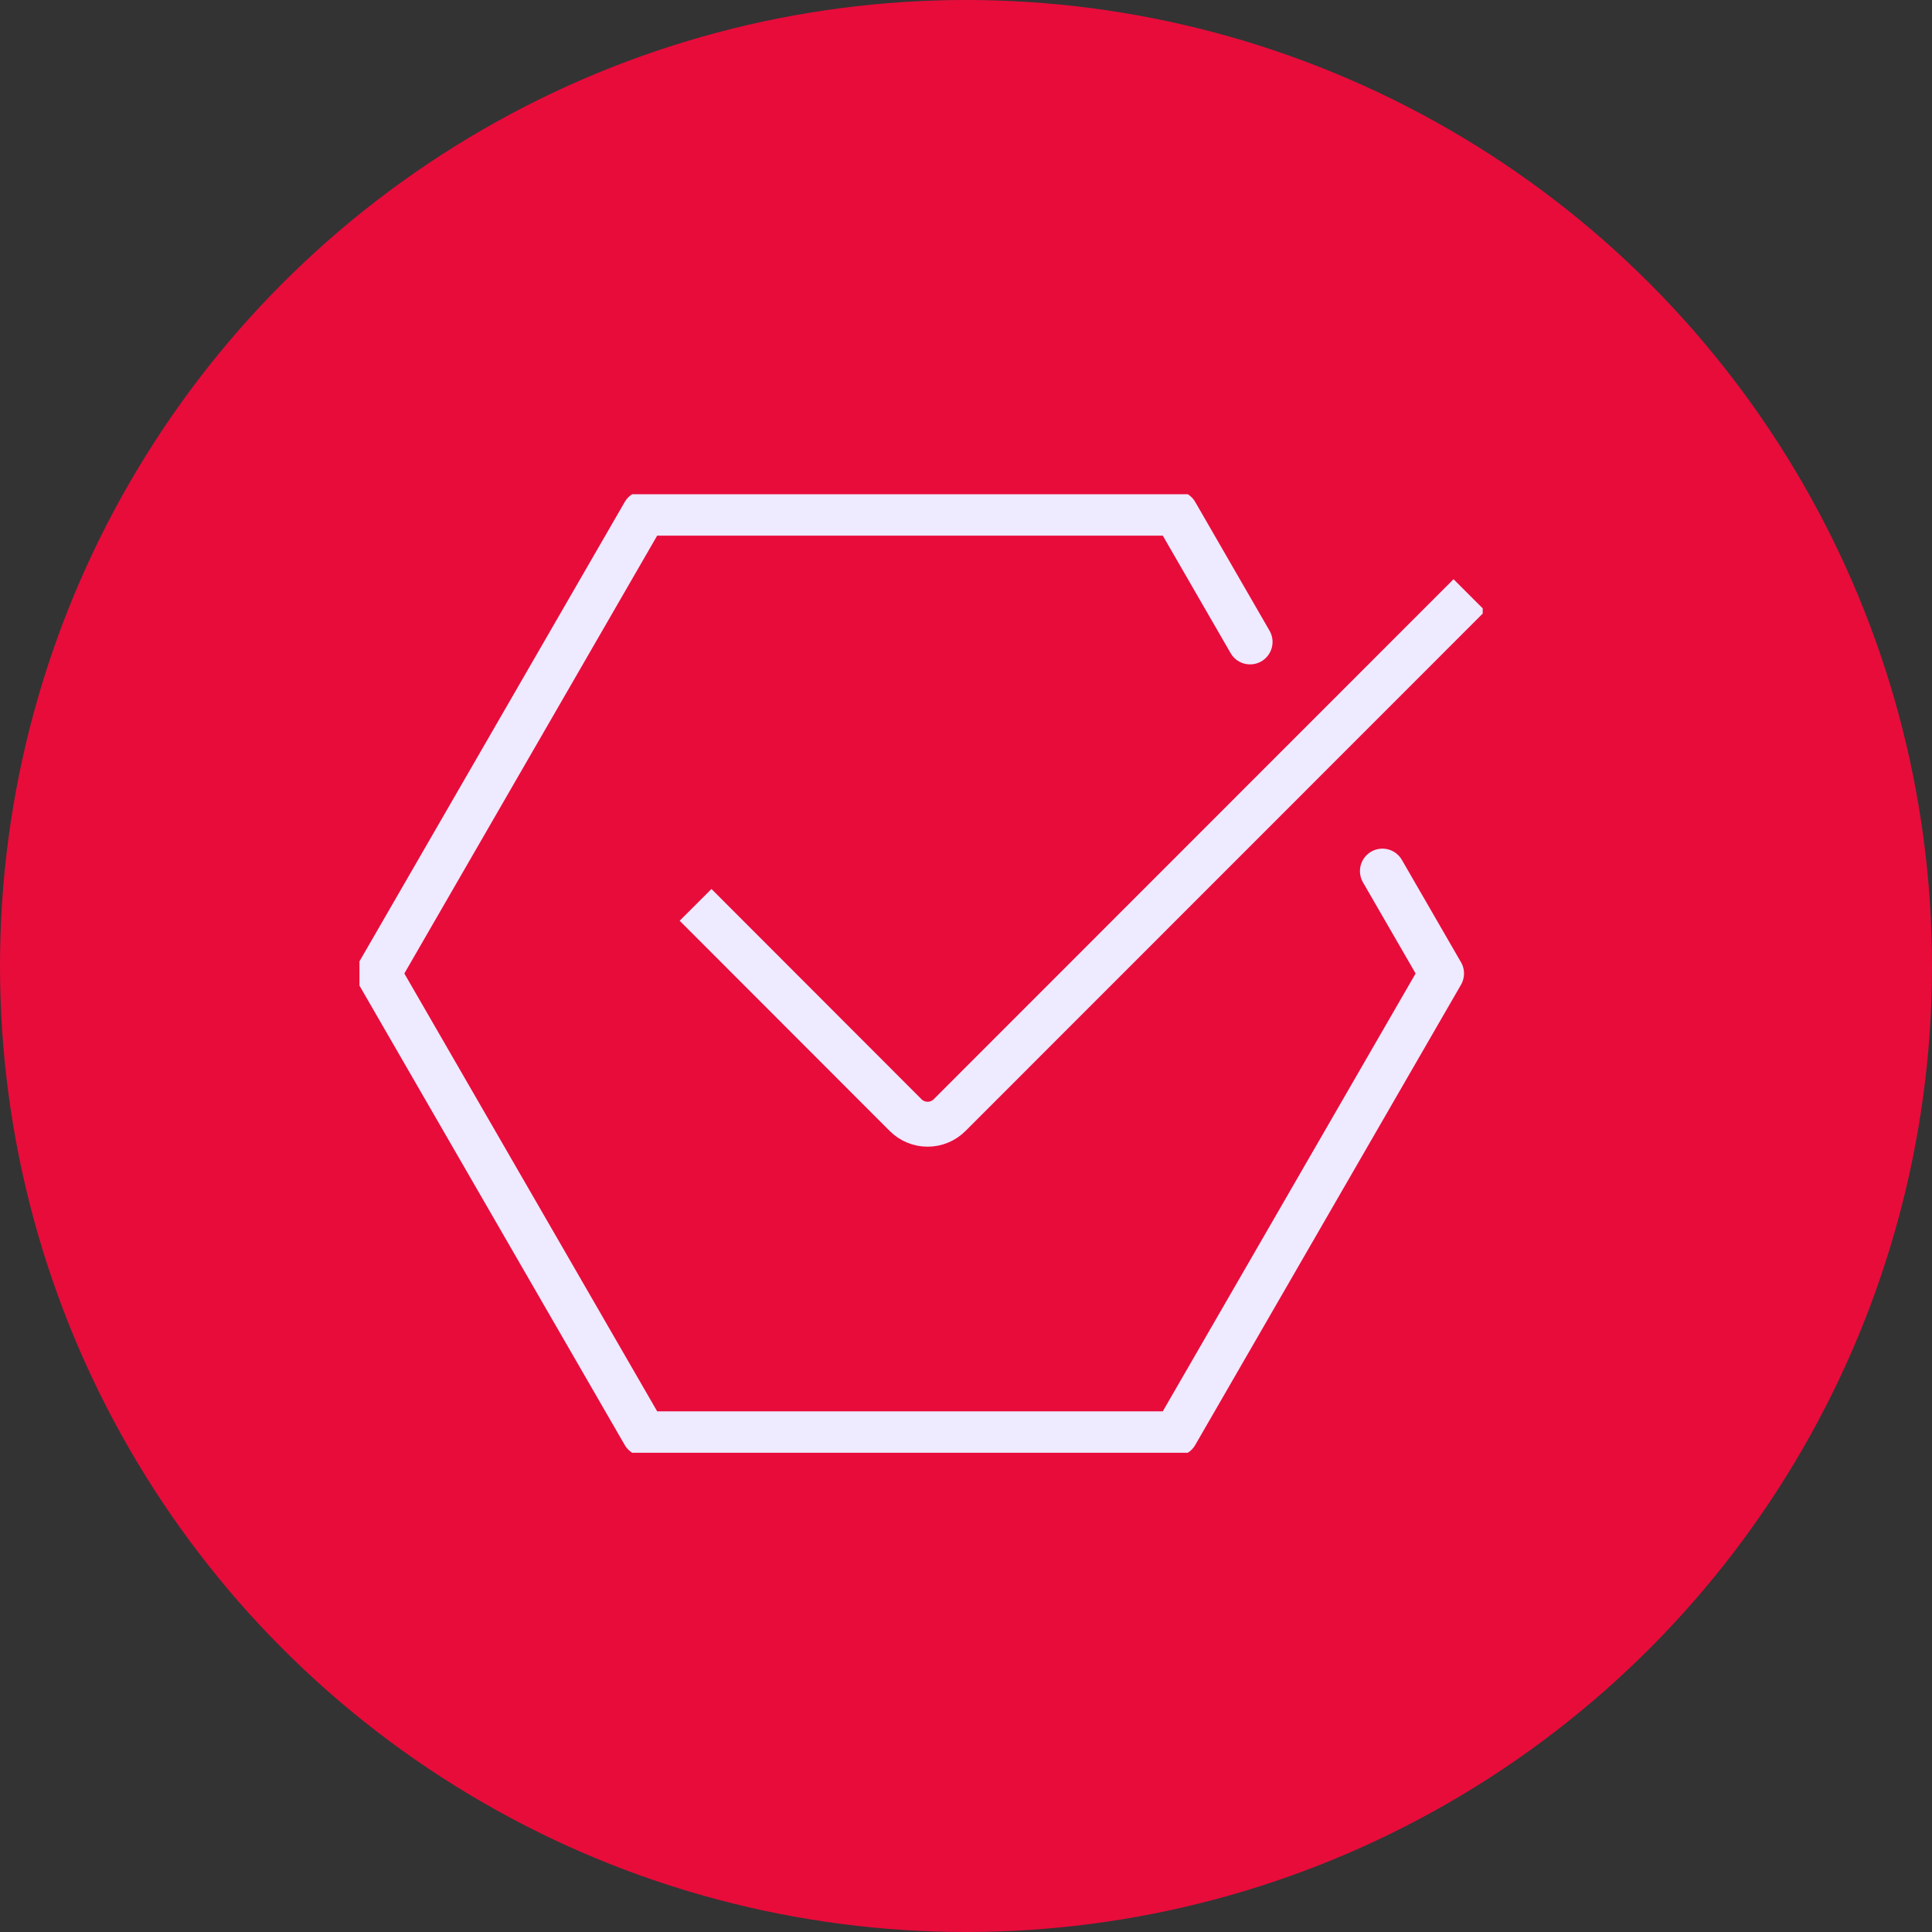 <?xml version="1.0" encoding="utf-8"?>
<svg xmlns="http://www.w3.org/2000/svg" fill="none" height="129" viewBox="0 0 129 129" width="129">
<rect x="0" y="0" width="129" height="129" fill="#333333" stroke="none"/>
<circle cx="64.5" cy="64.5" fill="#E80C3B" r="64.5"/>
<g clip-path="url(#clip0_659_1316)">
<path d="M83.468 42.861L78.506 34.266H43.013L25.266 65L43.013 95.734H78.506L96.253 65L92.304 58.164" stroke="#EEEAFF" stroke-linecap="round" stroke-linejoin="round" stroke-width="3"/>
<path d="M46.443 60.418L60.468 74.456C60.661 74.649 60.89 74.802 61.142 74.906C61.394 75.011 61.664 75.064 61.937 75.064C62.209 75.064 62.479 75.011 62.731 74.906C62.983 74.802 63.212 74.649 63.405 74.456L98.114 39.734" stroke="#EEEAFF" stroke-miterlimit="10" stroke-width="3"/>
</g>
<defs>
<clipPath id="clip0_659_1316">
<rect fill="white" height="64" transform="translate(24 33)" width="75"/>
</clipPath>
</defs>
</svg>